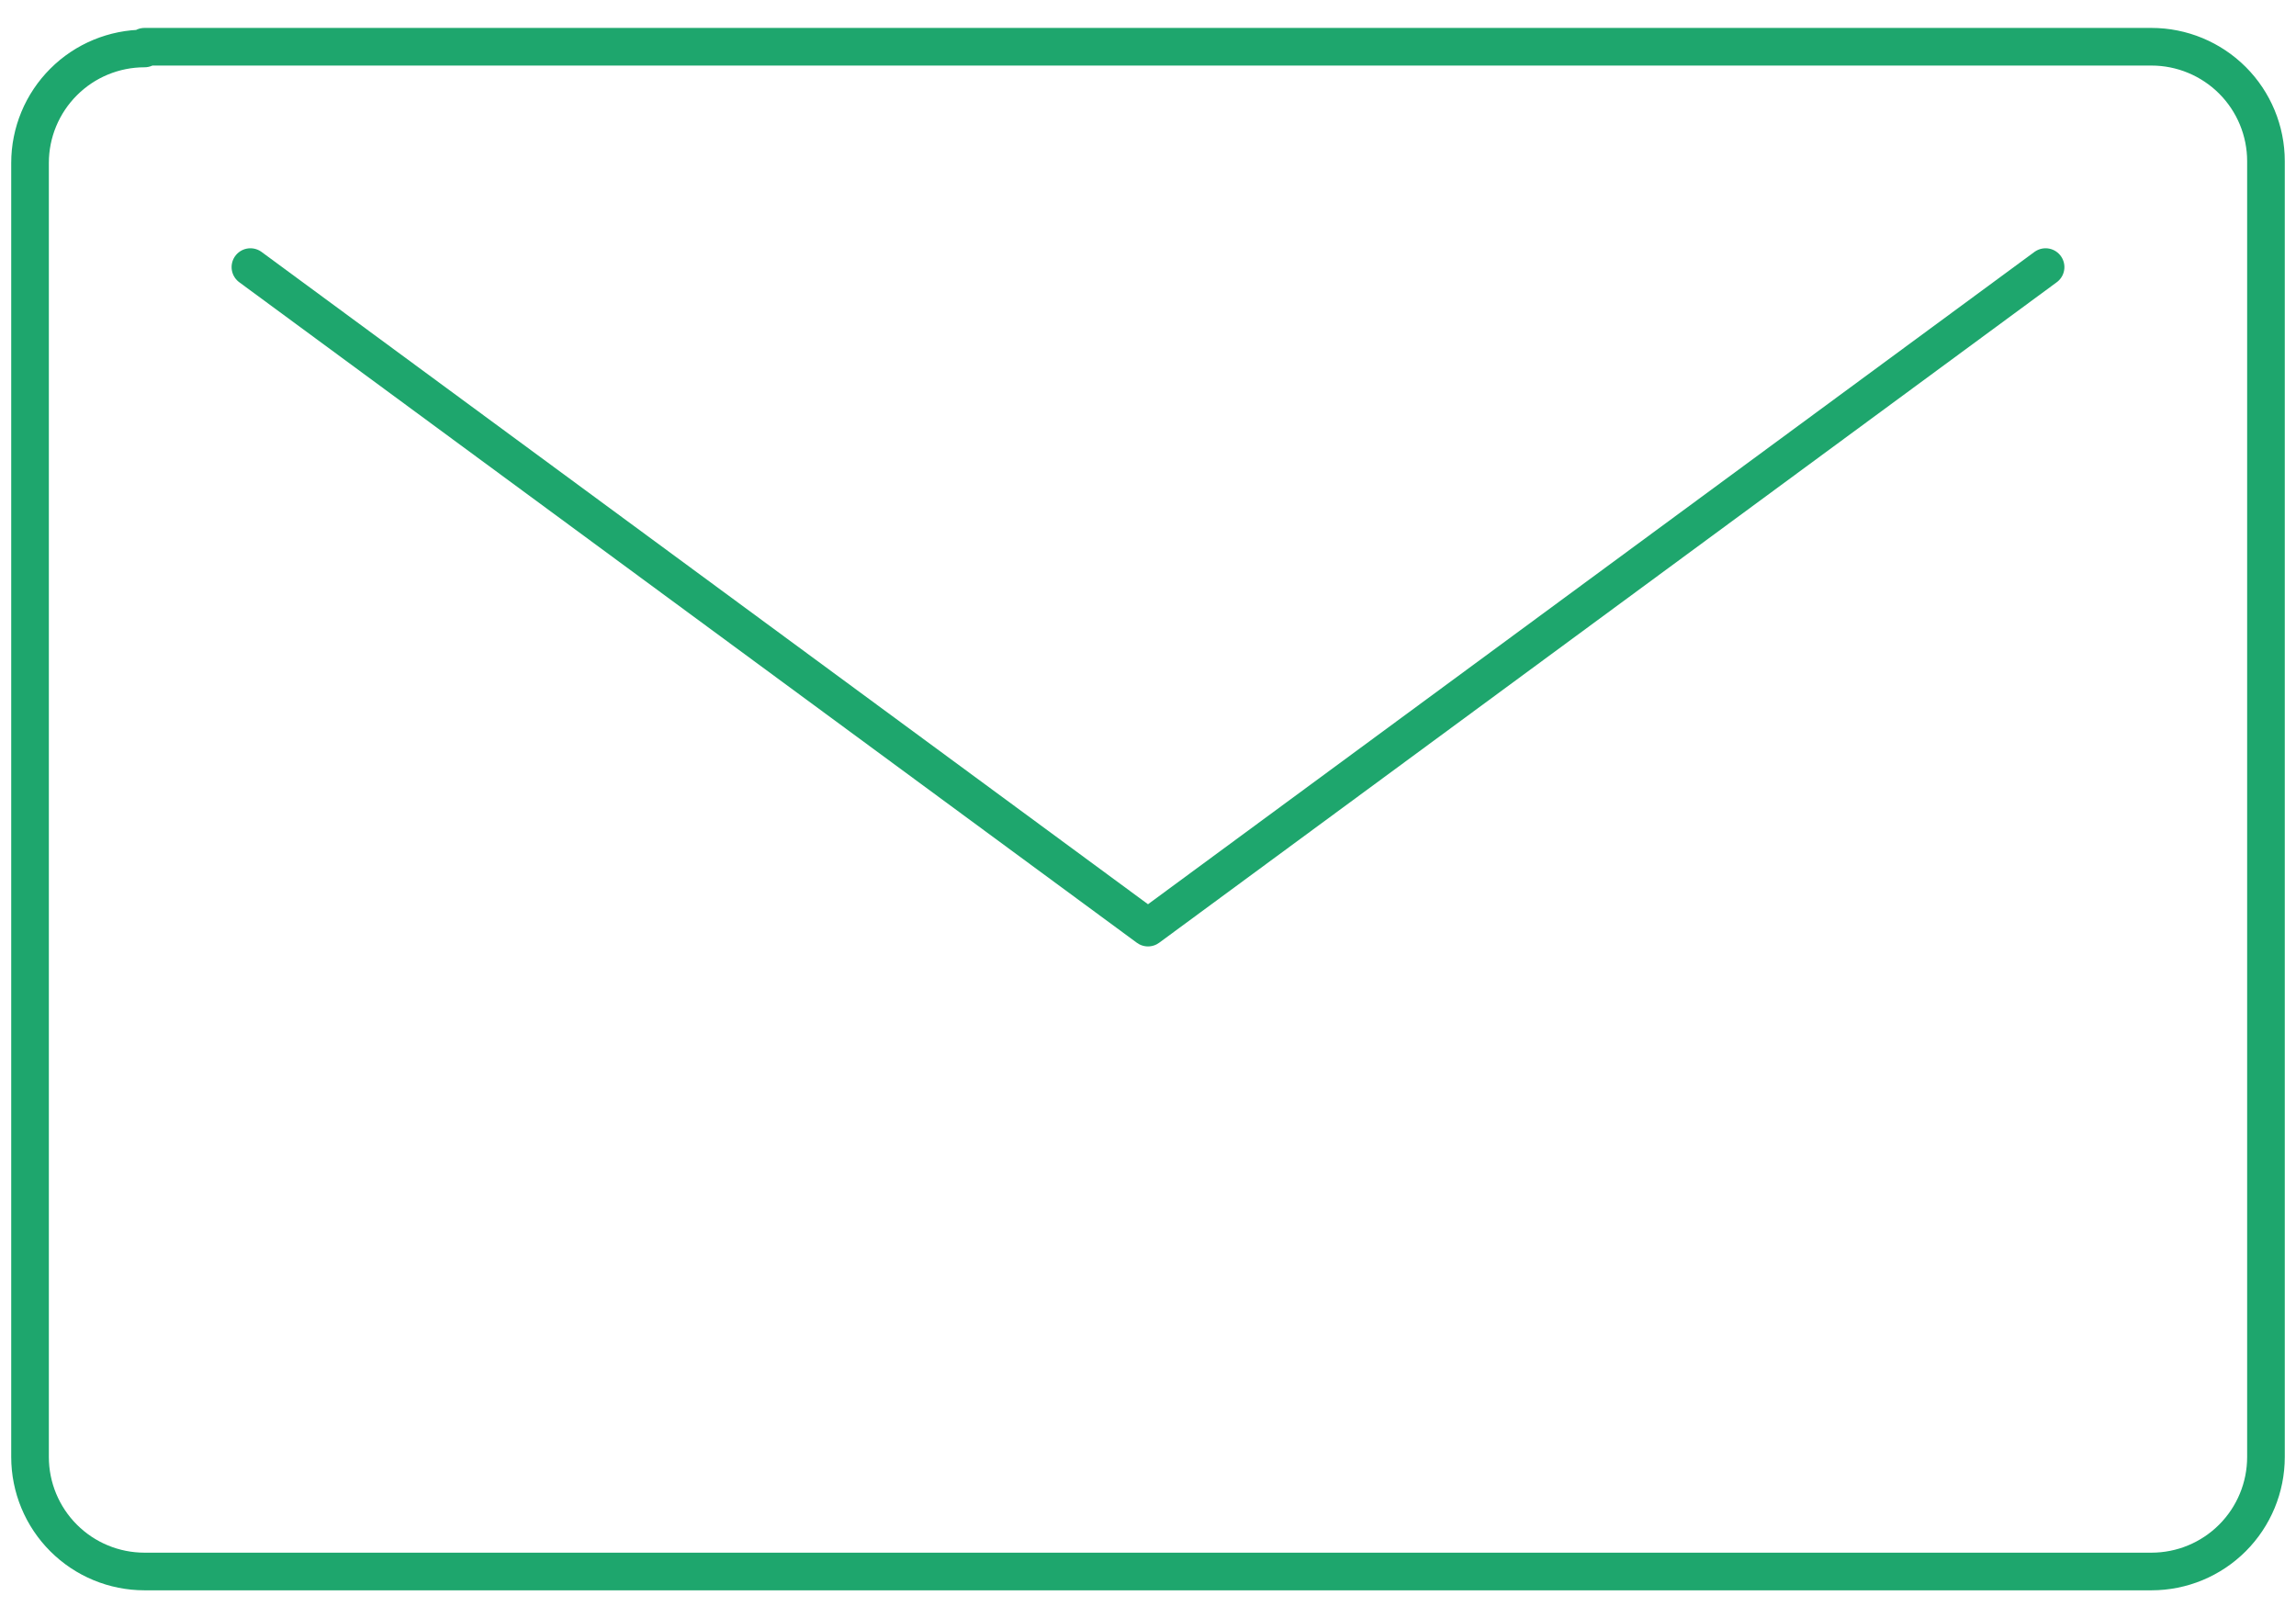 <svg width="61" height="43" viewBox="0 0 61 43" fill="none" xmlns="http://www.w3.org/2000/svg">
<path d="M54.347 7.097L30.5 24.648L6.653 7.097M3.84 1.288C3.033 1.288 2.259 1.608 1.689 2.179C1.119 2.749 0.798 3.523 0.798 4.329V38.715C0.798 39.522 1.119 40.296 1.689 40.866C2.259 41.437 3.033 41.757 3.84 41.757H57.16C57.967 41.757 58.74 41.437 59.311 40.866C59.881 40.296 60.202 39.522 60.202 38.715V4.284C60.202 3.477 59.881 2.703 59.311 2.133C58.74 1.563 57.967 1.242 57.16 1.242H3.84V1.288Z" stroke="#1EA66D" stroke-linecap="round" stroke-linejoin="round"/>
</svg>
